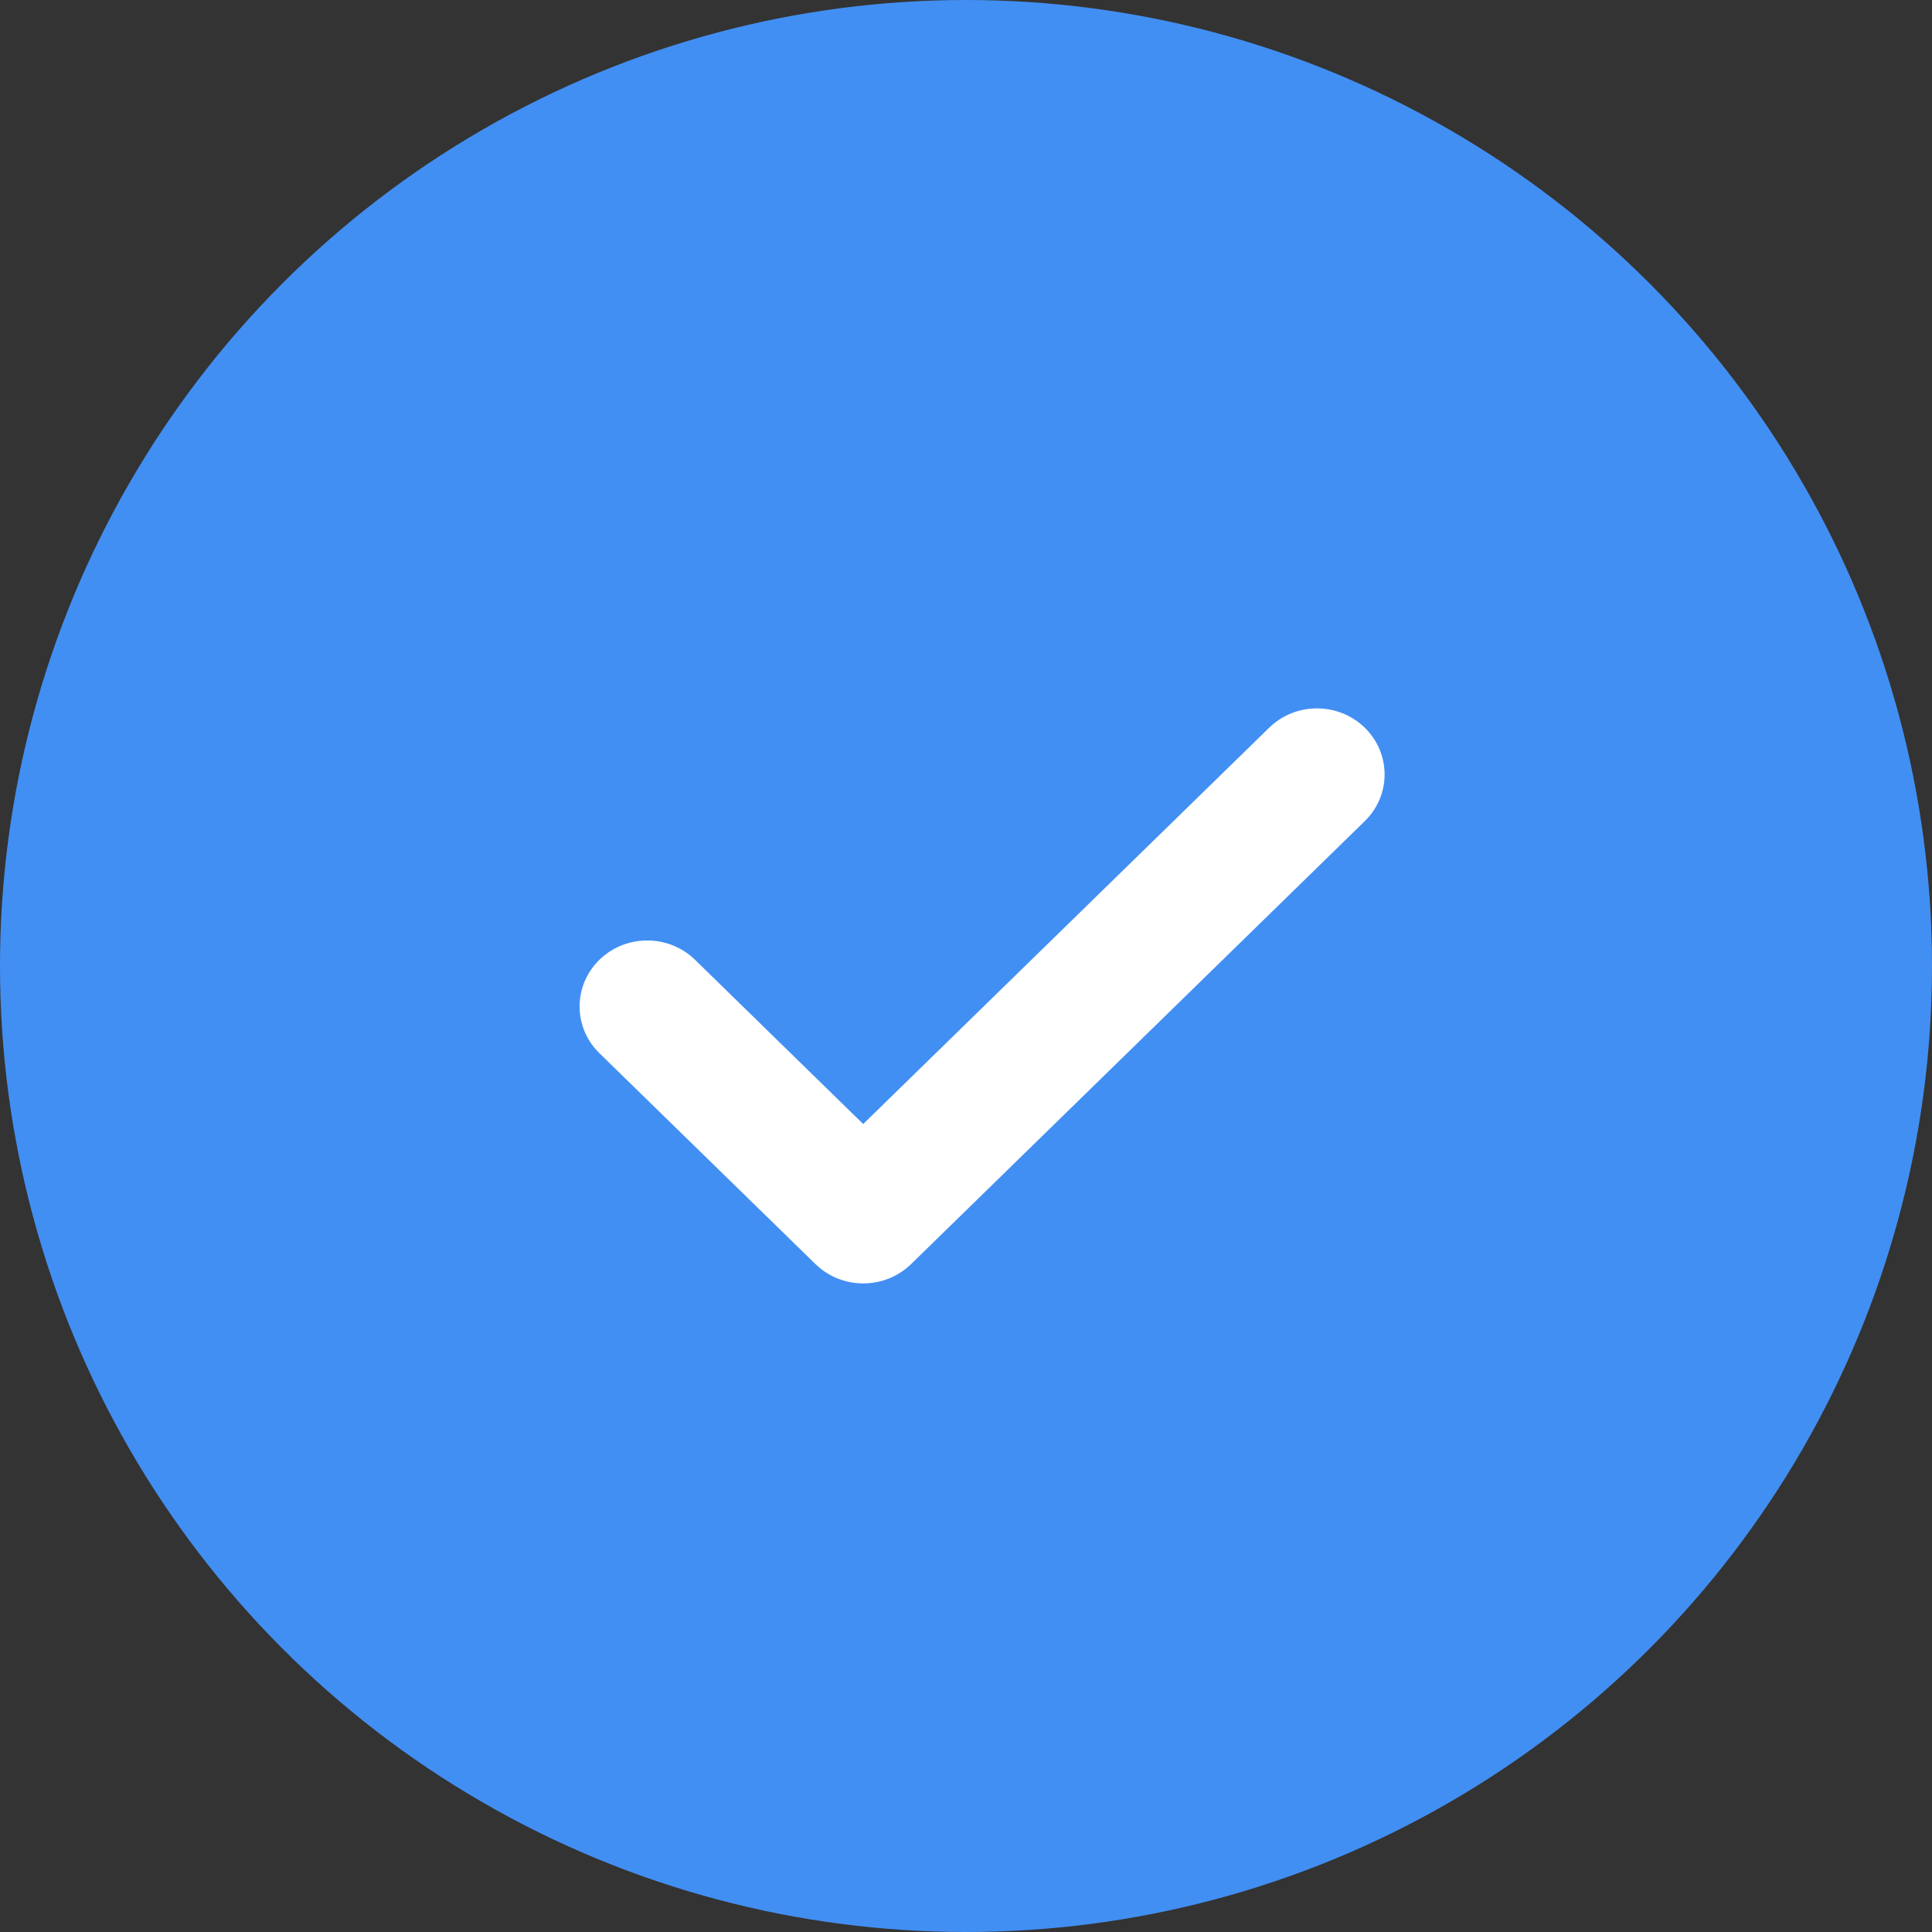 <svg width="24" height="24" viewBox="0 0 24 24" fill="none" xmlns="http://www.w3.org/2000/svg">
<rect x="0" y="0" width="24" height="24" fill="#333333" stroke="none"/>
<circle cx="12" cy="12" r="12" fill="#428FF3"/>
<path d="M16.954 10.2C17.282 9.88 17.282 9.361 16.954 9.04C16.626 8.72 16.094 8.72 15.766 9.04L10.723 13.963L8.634 11.923C8.306 11.603 7.774 11.603 7.446 11.923C7.118 12.244 7.118 12.763 7.446 13.083L10.13 15.703C10.458 16.023 10.989 16.023 11.318 15.703L16.954 10.2Z" fill="white"/>
</svg>

